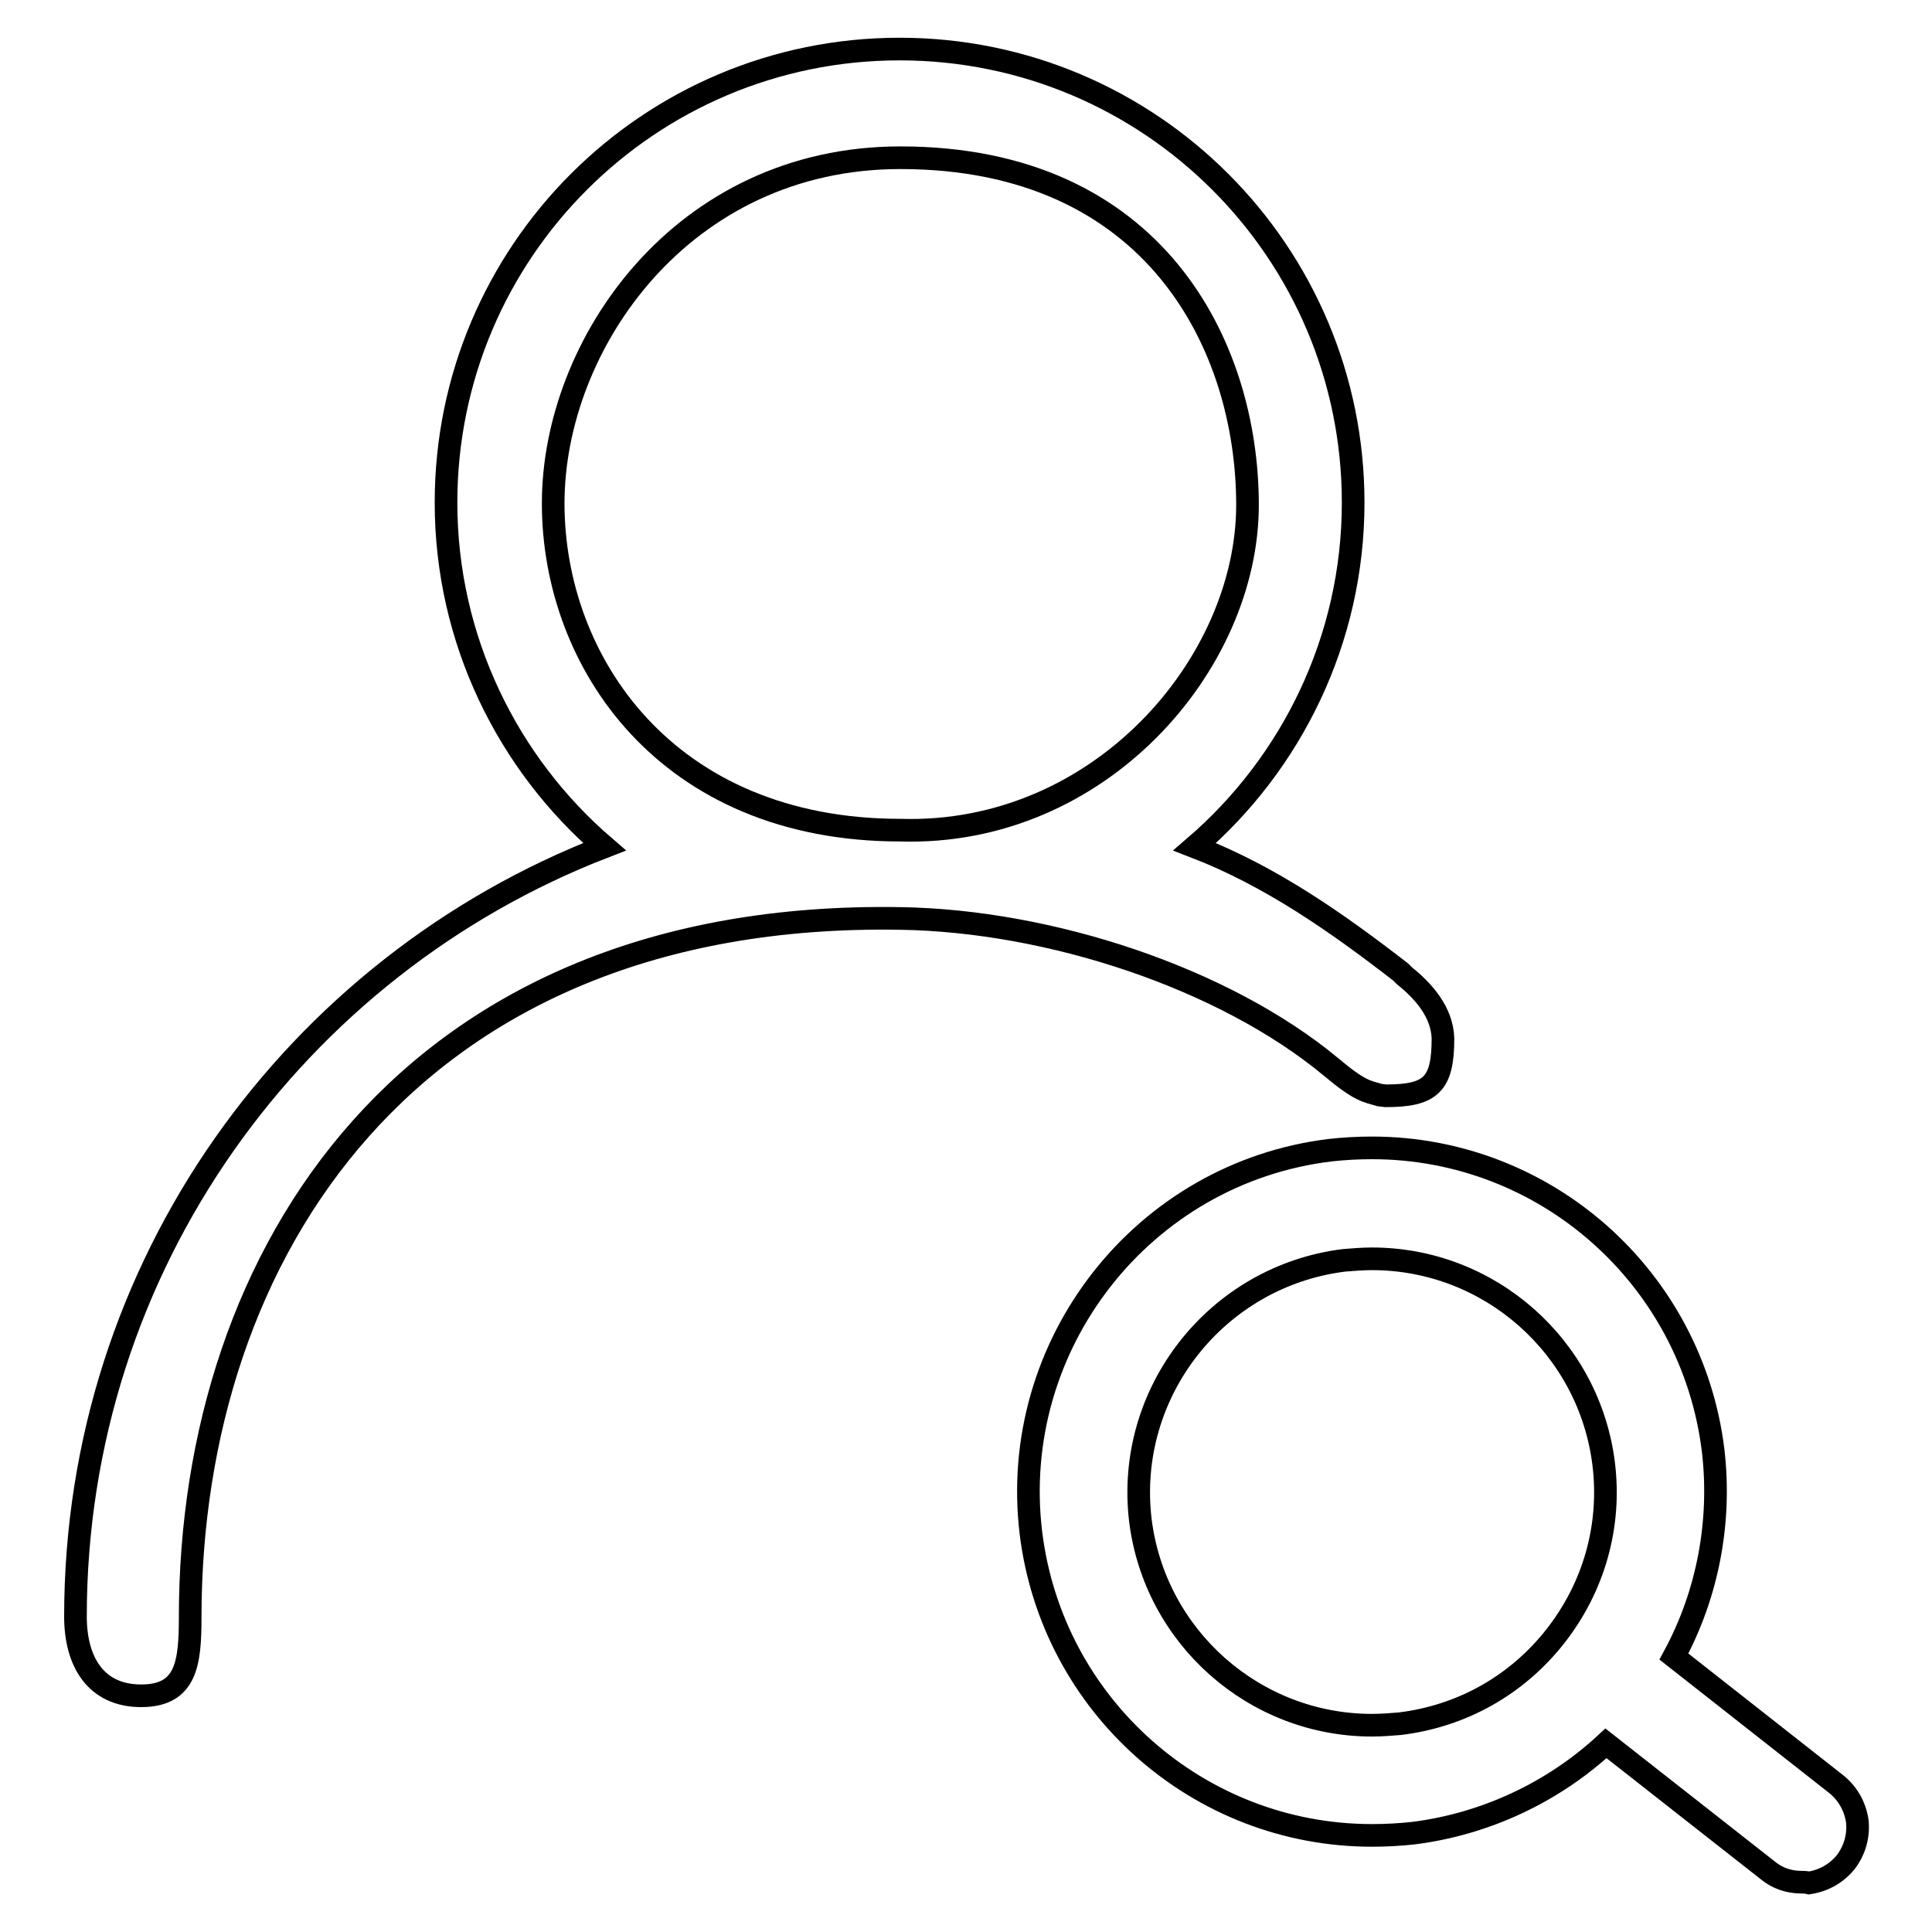 <?xml version="1.0" encoding="utf-8"?>
<!-- Svg Vector Icons : http://www.onlinewebfonts.com/icon -->
<!DOCTYPE svg PUBLIC "-//W3C//DTD SVG 1.1//EN" "http://www.w3.org/Graphics/SVG/1.1/DTD/svg11.dtd">
<svg version="1.1" xmlns="http://www.w3.org/2000/svg" xmlns:xlink="http://www.w3.org/1999/xlink" x="0px" y="0px" viewBox="0 0 256 256" enable-background="new 0 0 256 256" xml:space="preserve">
<g><g><path stroke-width="3" fill-opacity="0" stroke="#000000"  d="M186.1,129.3l-0.5-0.5c-8.4-6.5-17.2-12.7-27.3-16.6c12.8-11,21-27.4,21-45.6c0-33.2-26.9-60.1-60.1-60.1c-33.2,0-60.1,26.9-60.1,60.1c0,18.2,8.2,34.6,21,45.6C39.2,128,10,167.6,10,214.2v0c0,6,2.7,10.5,8.7,10.5c6,0,6.5-4.3,6.5-10.4c0-48.2,29-93.7,94.1-92.6c19.8,0.3,42.9,7.9,57.1,19.7c3.8,3.2,4.7,3.2,6.4,3.7l0.8,0.1c6,0,7.6-1.5,7.6-7.6C191.1,134.1,188.6,131.3,186.1,129.3z M119.3,110c-31,0-46-22.3-46-43.3c0-21.1,17.1-45.8,46-45.8c33.7,0,46,24.9,46,46C165.3,88,145.7,110.8,119.3,110z"/><path stroke-width="3" fill-opacity="0" stroke="#000000"  d="M238.7,249.4c-1.6,0-3.2-0.5-4.5-1.6l-21.4-16.8c-7,6.5-16,10.7-25.5,11.9c-1.8,0.2-3.7,0.3-5.5,0.3c-23,0-42.4-17.2-45.2-40.1c-3-24.9,14.8-47.7,39.7-50.7c1.8-0.2,3.7-0.3,5.5-0.3c23,0,42.4,17.2,45.2,40.1c1.1,9.4-0.7,19-5.2,27.3l21.5,16.9c1.5,1.2,2.5,2.9,2.8,4.9c0.2,1.9-0.3,3.8-1.5,5.4c-1.2,1.5-2.9,2.5-4.9,2.8C239.3,249.4,239,249.4,238.7,249.4z M181.8,166.8c-1.2,0-2.5,0.1-3.7,0.2c-16.9,2.1-29,17.5-27,34.4c1.9,15.5,15.1,27.2,30.7,27.2l0,0c1.2,0,2.5-0.1,3.7-0.2c8.2-1,15.5-5.1,20.6-11.6c5.1-6.5,7.4-14.6,6.4-22.8C210.6,178.5,197.4,166.8,181.8,166.8z"/></g></g>
</svg>
